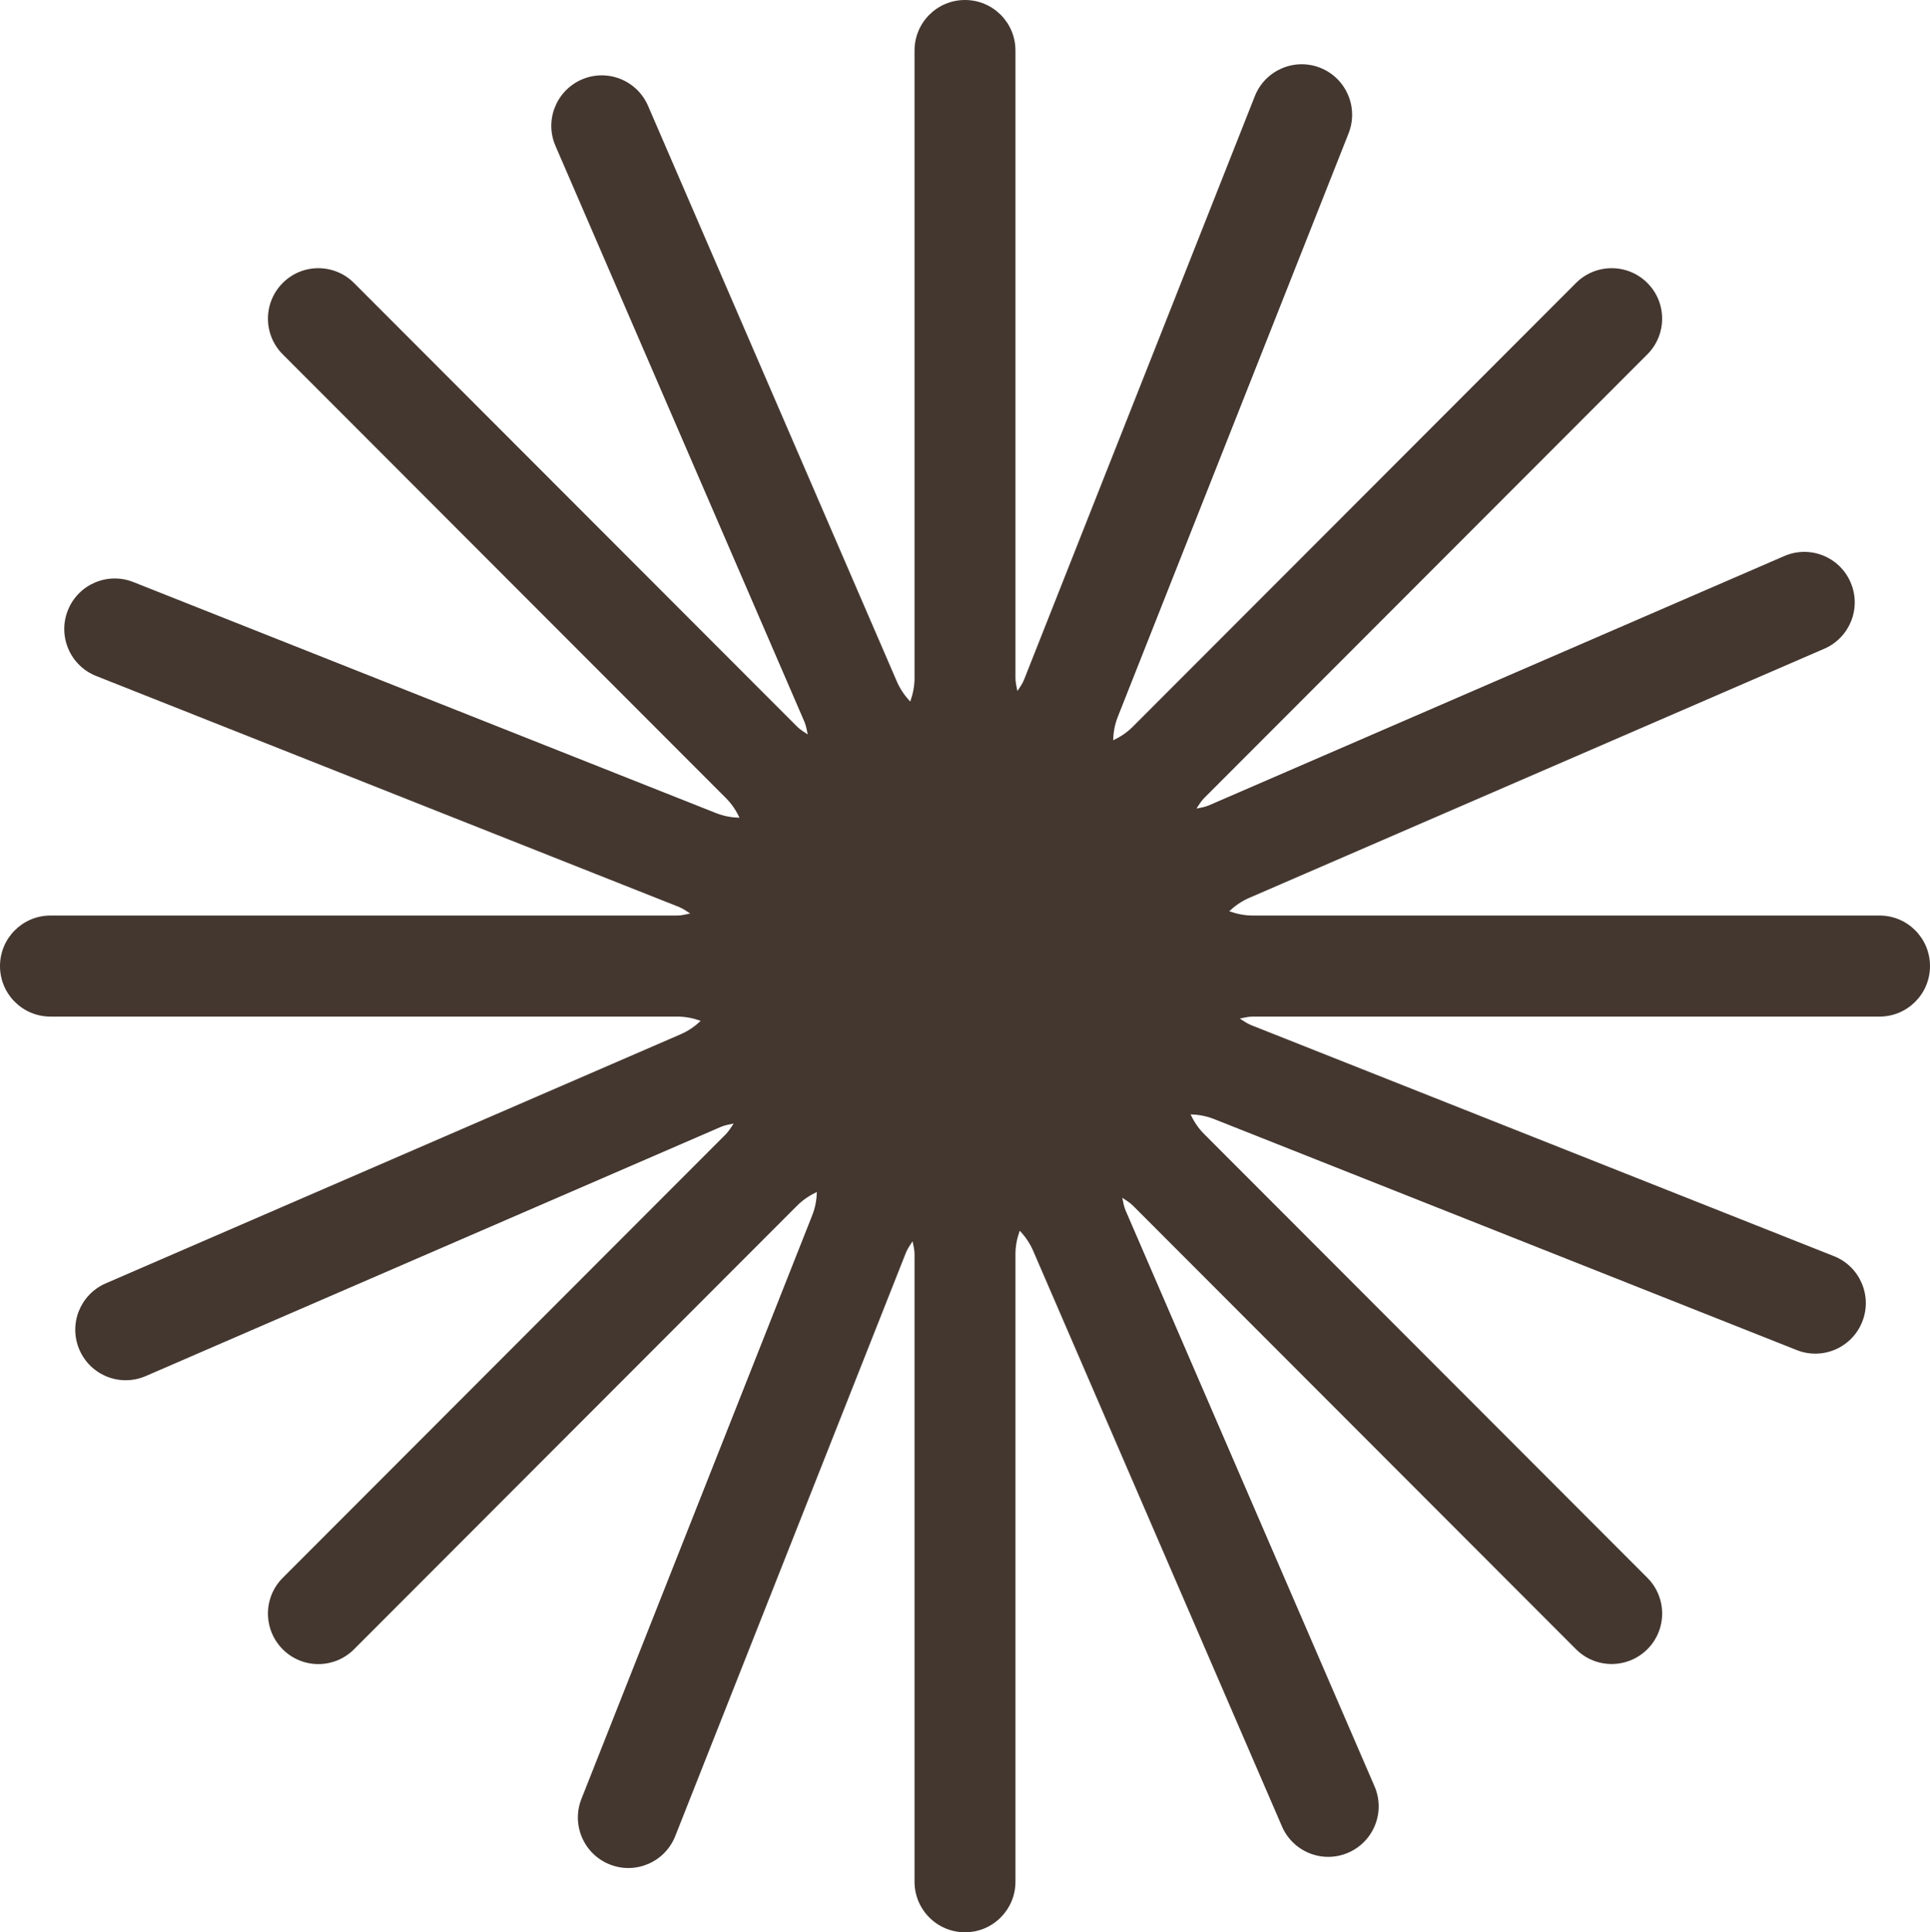 <?xml version="1.0" encoding="UTF-8"?> <svg xmlns="http://www.w3.org/2000/svg" width="743" height="744" viewBox="0 0 743 744" fill="none"><path d="M723.573 352.518H482.285C479.004 352.518 476.013 351.849 473.225 350.86C475.374 348.824 477.871 347.051 480.862 345.742L702.316 249.783C712.16 245.509 716.69 234.081 712.422 224.223C708.182 214.366 696.74 209.83 686.896 214.104L465.471 310.063C463.845 310.761 462.219 310.993 460.593 311.342C461.522 309.975 462.335 308.522 463.584 307.271L634.19 136.436C641.769 128.846 641.769 116.517 634.19 108.957C626.611 101.367 614.298 101.367 606.719 108.957L436.113 279.792C433.79 282.119 431.234 283.776 428.533 285.027C428.621 282.061 429.114 279.065 430.334 275.983L519.165 51.352C523.114 41.378 518.236 30.067 508.275 26.112C498.315 22.158 487.018 27.043 483.069 37.046L394.238 261.706C393.599 263.363 392.583 264.643 391.682 266.068C391.363 264.41 390.927 262.84 390.927 261.066V19.453C390.927 8.694 382.245 0 371.5 0C360.756 0 352.073 8.694 352.073 19.453V261.066C352.073 264.352 351.405 267.347 350.418 270.138C348.414 267.986 346.613 265.486 345.307 262.491L249.477 40.739C245.208 30.881 233.796 26.345 223.951 30.62C214.107 34.894 209.577 46.35 213.846 56.179L309.675 277.902C310.372 279.559 310.605 281.159 310.953 282.788C309.588 281.857 308.136 281.043 306.888 279.792L136.282 108.957C128.702 101.367 116.39 101.367 108.839 108.957C101.26 116.546 101.26 128.846 108.839 136.436L279.445 307.271C281.768 309.598 283.424 312.157 284.673 314.861C281.711 314.774 278.69 314.279 275.641 313.058L51.313 224.107C41.352 220.152 30.056 225.037 26.106 235.04C22.157 245.014 27.036 256.326 37.025 260.281L261.354 349.202C263.009 349.871 264.316 350.86 265.71 351.732C264.055 352.052 262.487 352.518 260.715 352.518H19.427C8.712 352.518 0 361.212 0 371.971C0 382.73 8.683 391.424 19.427 391.424H260.715C263.997 391.424 266.988 392.064 269.746 393.082C267.597 395.117 265.1 396.891 262.109 398.2L40.684 494.158C30.84 498.433 26.31 509.861 30.578 519.718C34.847 529.576 46.26 534.112 56.104 529.838L277.558 433.879C279.184 433.181 280.81 432.978 282.436 432.6C281.478 433.995 280.694 435.42 279.445 436.699L108.839 607.535C101.26 615.125 101.26 627.425 108.839 635.043C116.419 642.633 128.702 642.633 136.282 635.043L306.888 464.208C309.211 461.881 311.795 460.224 314.467 458.973C314.38 461.91 313.886 464.935 312.666 467.988L223.835 692.648C219.886 702.622 224.764 713.933 234.754 717.888C244.714 721.842 256.011 716.957 259.96 706.954L348.762 482.323C349.43 480.666 350.417 479.357 351.318 477.932C351.637 479.59 352.073 481.16 352.073 482.934V724.547C352.073 735.277 360.756 744 371.5 744C382.245 744 390.927 735.277 390.927 724.547V482.934C390.927 479.648 391.566 476.653 392.583 473.862C394.586 476.014 396.387 478.514 397.694 481.509L493.523 703.232C497.792 713.09 509.204 717.626 519.049 713.351C528.893 709.077 533.423 697.62 529.154 687.792L433.325 466.069C432.628 464.411 432.396 462.812 432.047 461.183C433.441 462.143 434.864 462.928 436.113 464.178L606.719 635.014C614.298 642.604 626.581 642.604 634.19 635.014C641.798 627.425 641.769 615.096 634.19 607.506L463.584 436.67C461.261 434.344 459.605 431.785 458.357 429.081C461.319 429.168 464.31 429.662 467.388 430.884L691.717 519.835C701.677 523.79 712.973 518.904 716.923 508.901C720.872 498.928 715.993 487.615 706.004 483.661L481.646 394.71C479.991 394.042 478.684 393.053 477.29 392.18C478.945 391.86 480.514 391.424 482.285 391.424H723.573C734.288 391.424 743 382.73 743 371.971C743 361.212 734.317 352.518 723.573 352.518Z" fill="#443730"></path></svg> 